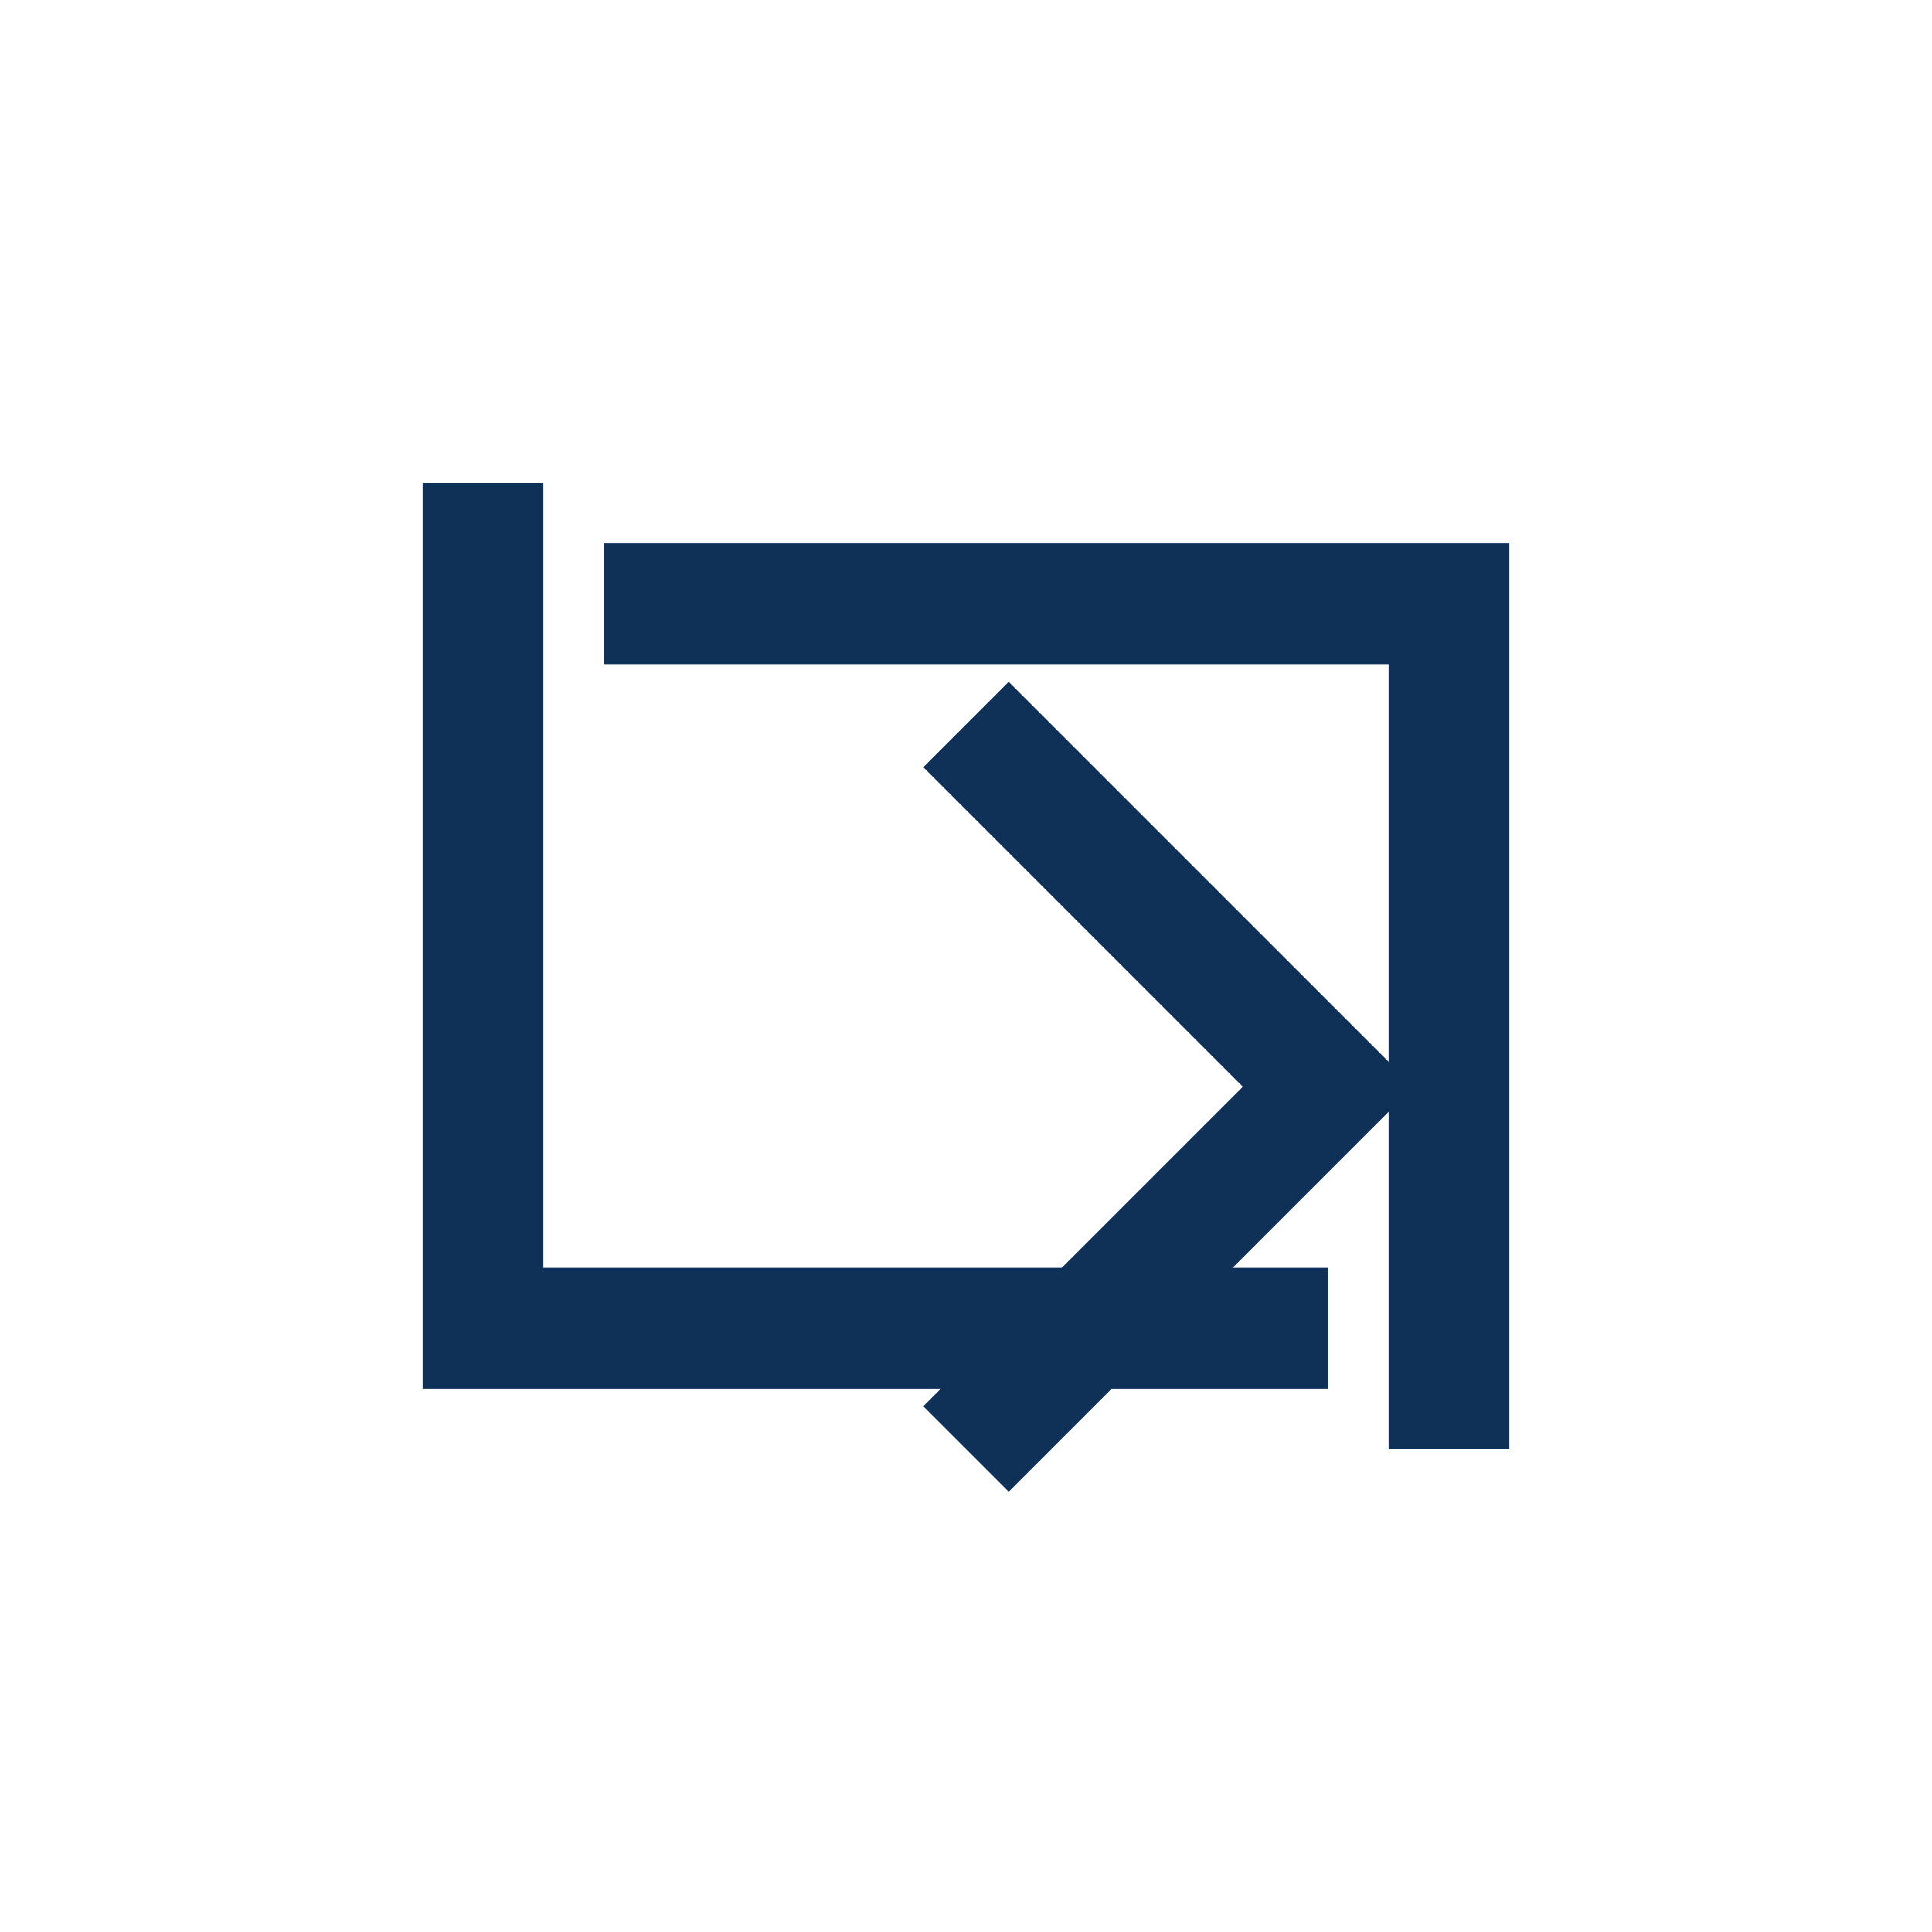 <?xml version="1.0" encoding="UTF-8"?>
<svg xmlns="http://www.w3.org/2000/svg" width="32" height="32" viewBox="0 0 32 32"><g fill="none" stroke="#0F3057" stroke-width="2"><path d="M8 8v14h14"/><path d="M16 24l6-6-6-6"/><path d="M24 24v-14h-14"/></g></svg>